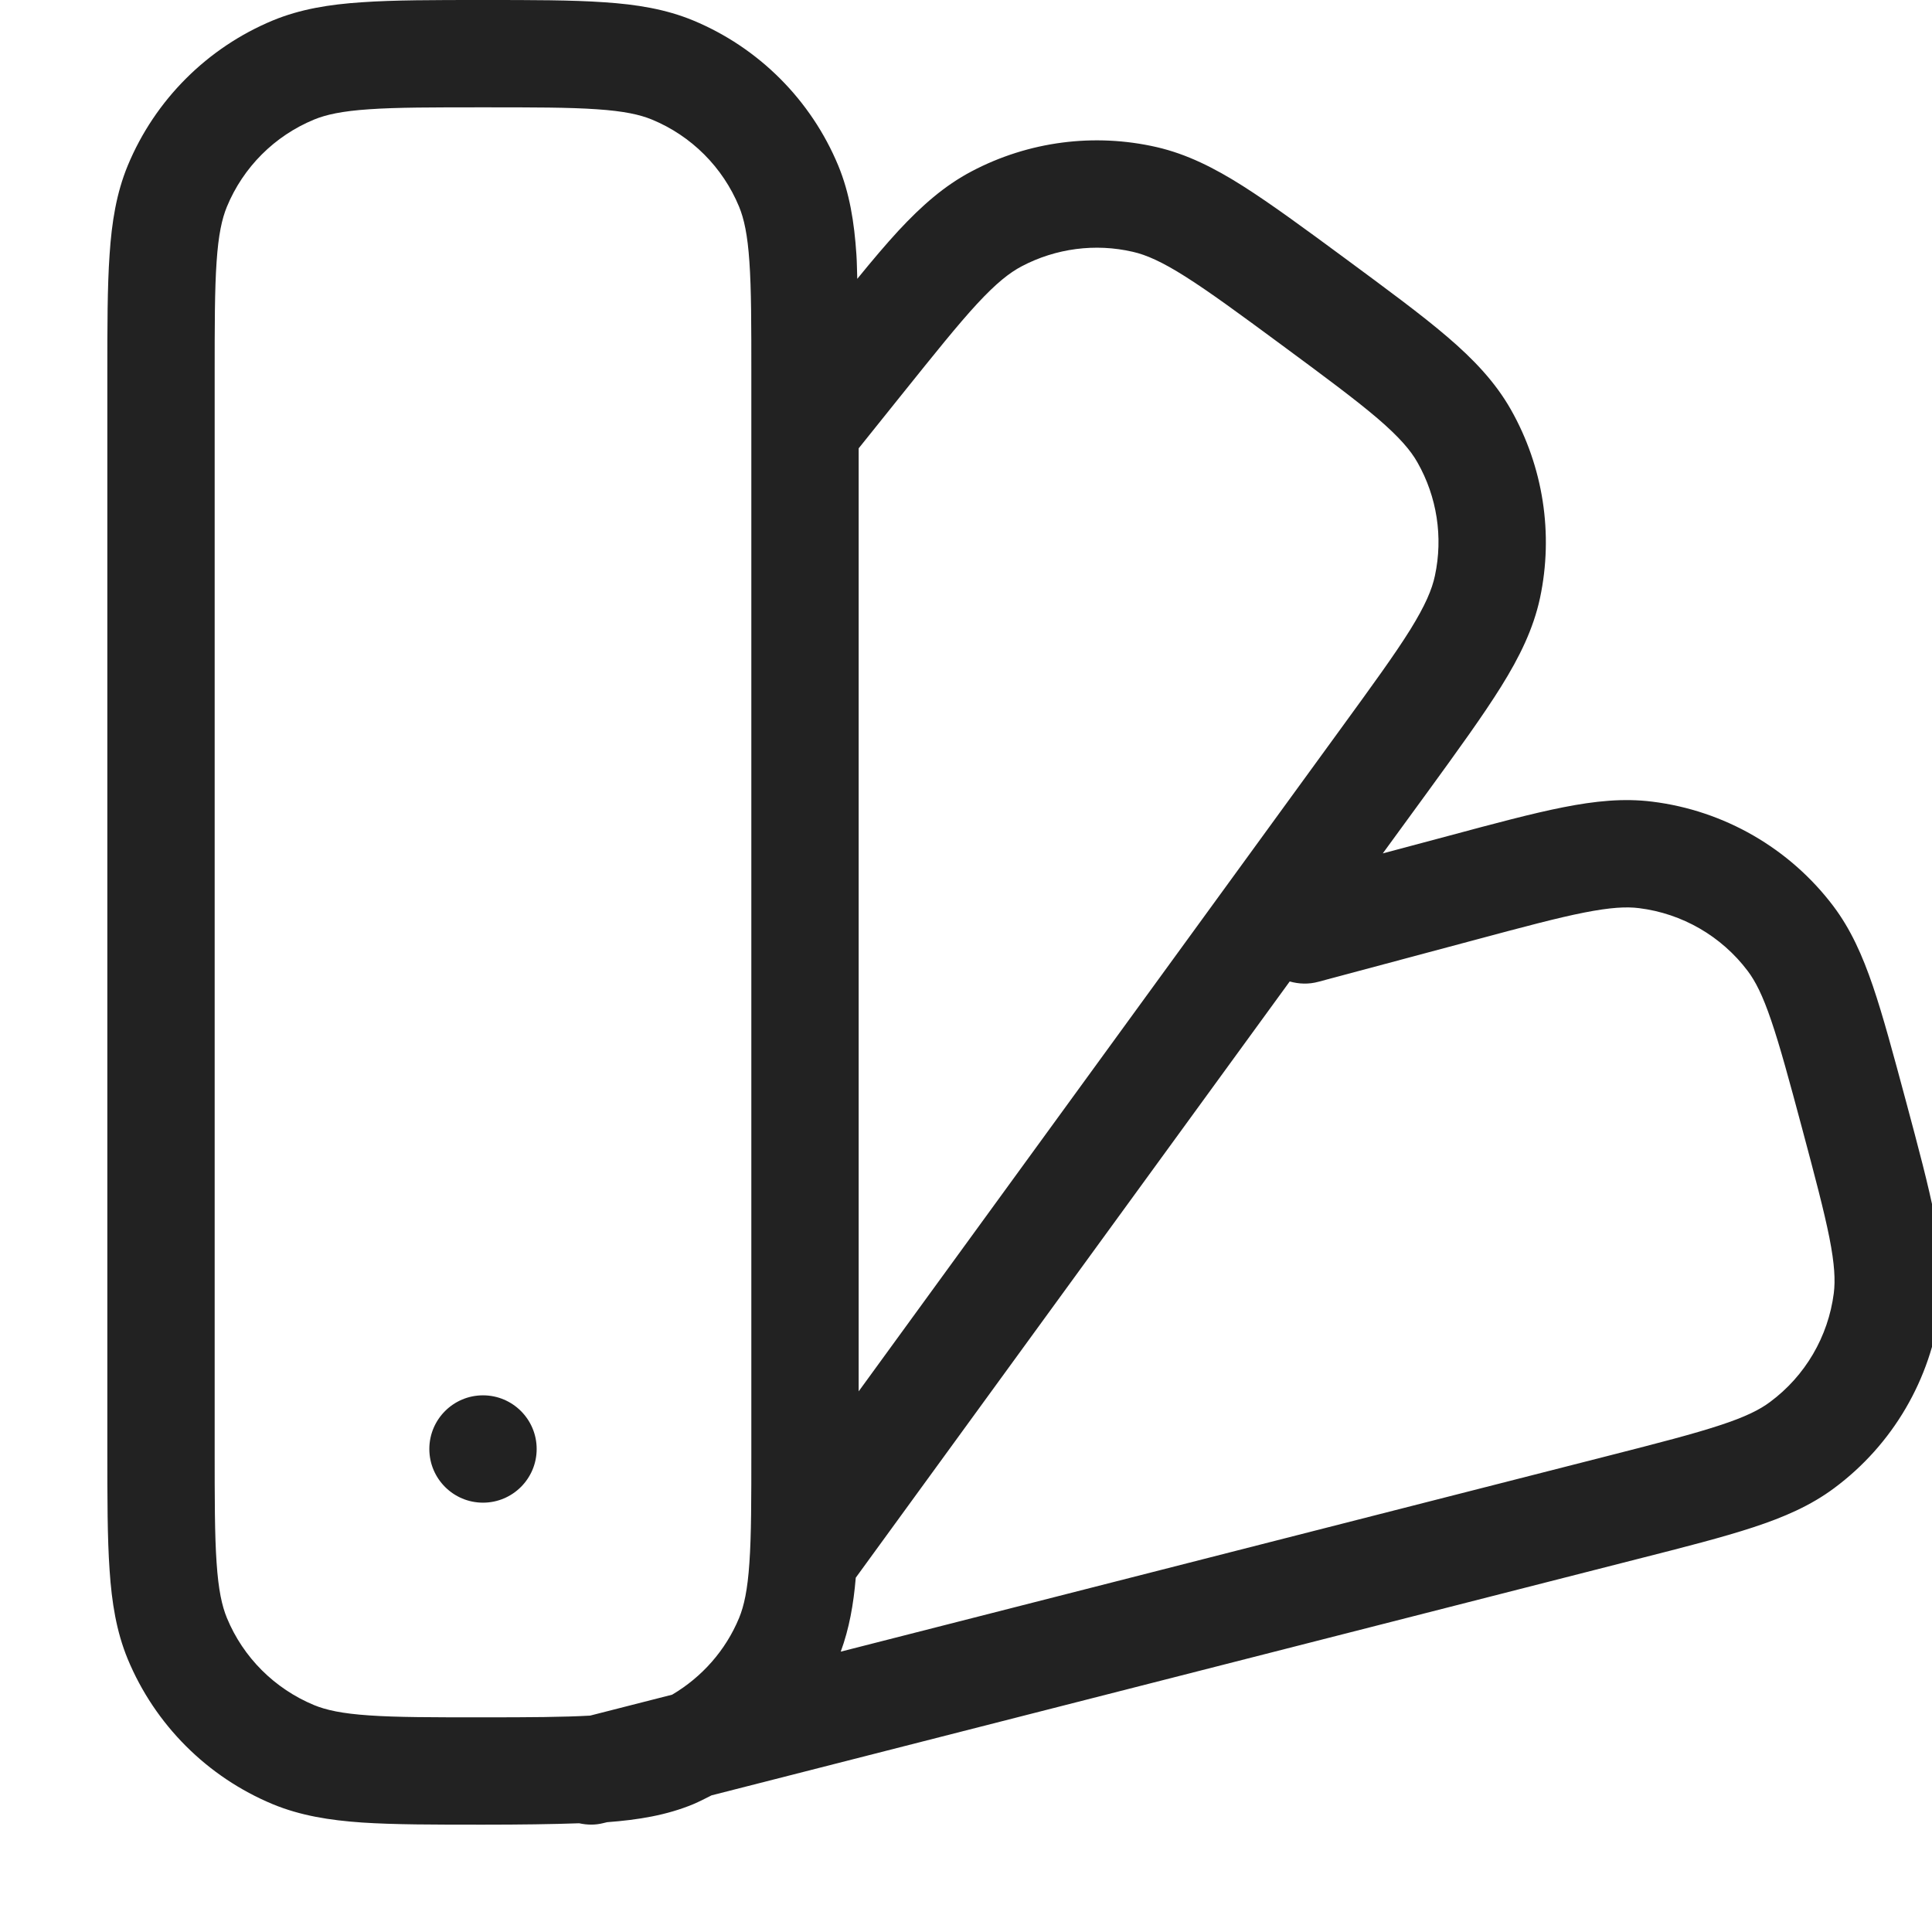 <svg width="18" height="18" viewBox="0 0 18 18" fill="none" xmlns="http://www.w3.org/2000/svg">
<g clip-path="url(#clip0_7851_18176)">
<path d="M4.5 0C4.959 0 5.328 7.42346e-05 5.628 0.021C5.932 0.041 6.202 0.085 6.457 0.19C7.069 0.444 7.556 0.931 7.81 1.543C7.915 1.798 7.959 2.068 7.979 2.372C7.984 2.443 7.984 2.518 7.987 2.598C8.127 2.426 8.253 2.277 8.371 2.149C8.586 1.918 8.798 1.73 9.053 1.596C9.582 1.317 10.195 1.237 10.778 1.371C11.058 1.436 11.311 1.563 11.578 1.732C11.841 1.899 12.149 2.125 12.53 2.406C12.924 2.697 13.241 2.93 13.484 3.138C13.731 3.349 13.931 3.56 14.076 3.815C14.378 4.348 14.475 4.973 14.348 5.571C14.286 5.859 14.158 6.12 13.986 6.396C13.817 6.667 13.586 6.986 13.298 7.382L12.883 7.951L13.49 7.789C13.925 7.672 14.276 7.578 14.565 7.521C14.859 7.463 15.126 7.435 15.395 7.469C16.064 7.552 16.673 7.903 17.08 8.441C17.243 8.657 17.352 8.902 17.449 9.186C17.544 9.465 17.638 9.816 17.755 10.251C17.873 10.691 17.968 11.046 18.025 11.338C18.084 11.634 18.112 11.904 18.077 12.175C17.991 12.849 17.634 13.46 17.088 13.865C16.869 14.028 16.62 14.136 16.333 14.23C16.05 14.323 15.694 14.414 15.253 14.526L6.629 16.727C6.572 16.756 6.516 16.785 6.457 16.81C6.21 16.912 5.949 16.955 5.656 16.977L5.623 16.985C5.546 17.005 5.469 17.003 5.396 16.987C5.143 16.996 4.847 17 4.5 17C4.041 17 3.672 17 3.372 16.98C3.068 16.959 2.798 16.915 2.543 16.81C1.931 16.556 1.444 16.069 1.19 15.457C1.085 15.202 1.041 14.932 1.021 14.628C1 14.328 1 13.959 1 13.5V3.5C1 3.041 1 2.672 1.021 2.372C1.041 2.068 1.085 1.798 1.19 1.543C1.444 0.931 1.931 0.444 2.543 0.19C2.798 0.085 3.068 0.041 3.372 0.021C3.672 7.42346e-05 4.041 0 4.5 0ZM4.5 1C4.027 1 3.697 1 3.439 1.018C3.186 1.035 3.038 1.068 2.926 1.114C2.558 1.266 2.266 1.558 2.114 1.926C2.068 2.038 2.035 2.186 2.018 2.439C2 2.697 2 3.027 2 3.5V13.5C2 13.973 2 14.303 2.018 14.56C2.035 14.814 2.068 14.962 2.114 15.074C2.266 15.442 2.558 15.733 2.926 15.886C3.038 15.932 3.186 15.965 3.439 15.982C3.697 16 4.027 16 4.5 16C4.936 16 5.25 15.998 5.498 15.984L6.262 15.789C6.54 15.625 6.761 15.376 6.886 15.074C6.932 14.962 6.965 14.814 6.982 14.56C7 14.303 7 13.973 7 13.5V3.5C7 3.027 7 2.697 6.982 2.439C6.965 2.186 6.932 2.038 6.886 1.926C6.734 1.558 6.442 1.266 6.074 1.114C5.962 1.068 5.814 1.035 5.561 1.018C5.303 1 4.973 1 4.5 1ZM15.271 8.461C15.153 8.446 15.004 8.454 14.76 8.502C14.511 8.551 14.197 8.635 13.749 8.755L12.283 9.147C12.192 9.172 12.1 9.168 12.016 9.144L7.973 14.699C7.952 14.948 7.912 15.173 7.833 15.388L15.005 13.558C15.459 13.442 15.777 13.36 16.02 13.28C16.26 13.202 16.395 13.134 16.491 13.062C16.819 12.819 17.033 12.453 17.085 12.049C17.1 11.929 17.093 11.779 17.044 11.531C16.994 11.28 16.91 10.963 16.789 10.51C16.669 10.062 16.584 9.748 16.502 9.508C16.422 9.272 16.354 9.14 16.282 9.045C16.038 8.722 15.673 8.511 15.271 8.461ZM4.5 13C4.776 13 5 13.224 5 13.5C5 13.776 4.776 14 4.5 14C4.224 14 4 13.776 4 13.5C4 13.224 4.224 13 4.5 13ZM10.554 2.346C10.204 2.265 9.836 2.314 9.519 2.481C9.405 2.541 9.282 2.638 9.104 2.83C8.923 3.026 8.711 3.291 8.405 3.672L8 4.177V12.963L12.489 6.793C12.785 6.386 12.992 6.102 13.138 5.868C13.28 5.639 13.342 5.491 13.369 5.363C13.446 5.004 13.388 4.629 13.207 4.31C13.143 4.196 13.038 4.073 12.833 3.897C12.624 3.719 12.342 3.51 11.937 3.211C11.544 2.921 11.27 2.72 11.044 2.577C10.823 2.437 10.678 2.374 10.554 2.346Z" fill="#222222"/>
</g>
<defs>
<clipPath id="clip0_7851_18176">
<rect width="18" height="18" fill="white"/>
</clipPath>
</defs>
</svg>
